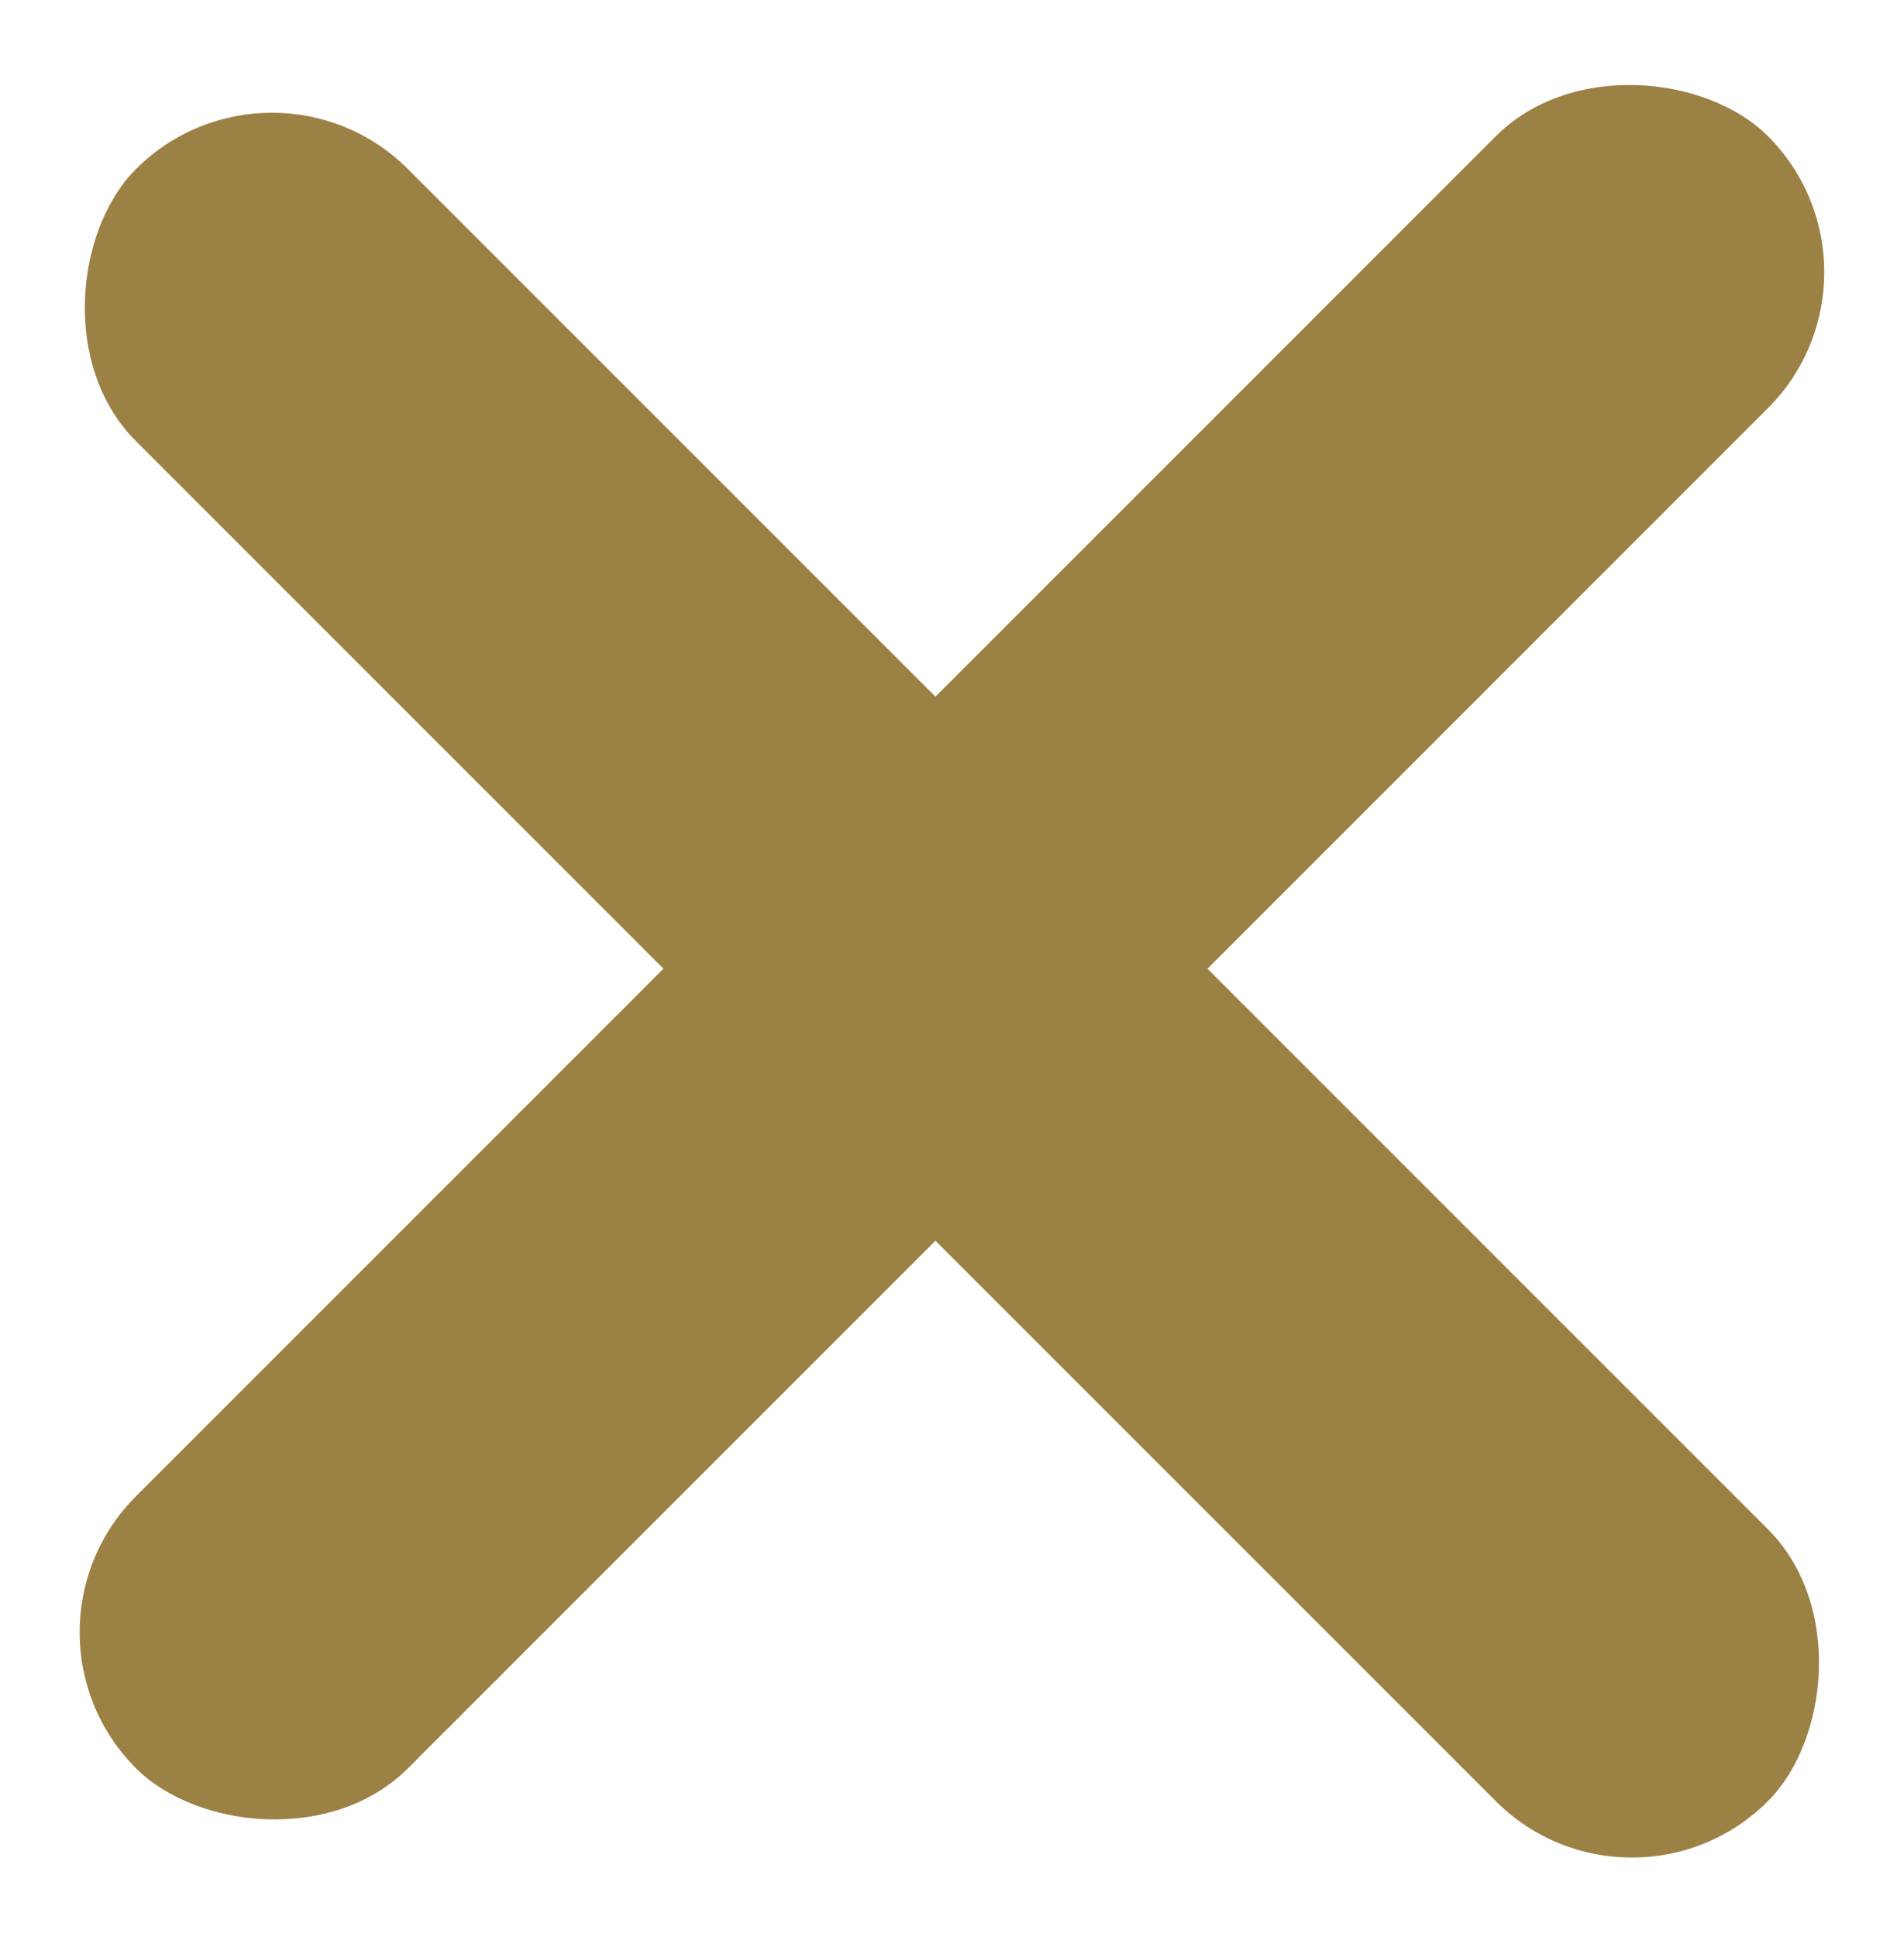 <svg xmlns="http://www.w3.org/2000/svg" width="9.9" height="10.071" viewBox="0 0 9.9 10.071">
	<g id="Group_1" data-name="Group 1" transform="translate(-7 -6.828)">
		<rect id="Rectangle_2" data-name="Rectangle 2" width="12" height="2" rx="1" transform="translate(7 15.314) rotate(-45)" fill="rgb(155, 129, 68)"/>
		<rect id="Rectangle_3" data-name="Rectangle 3" width="12" height="2" rx="1" transform="translate(8.414 7) rotate(45)" fill="rgb(155, 129, 68)"/>
	</g>
</svg>

